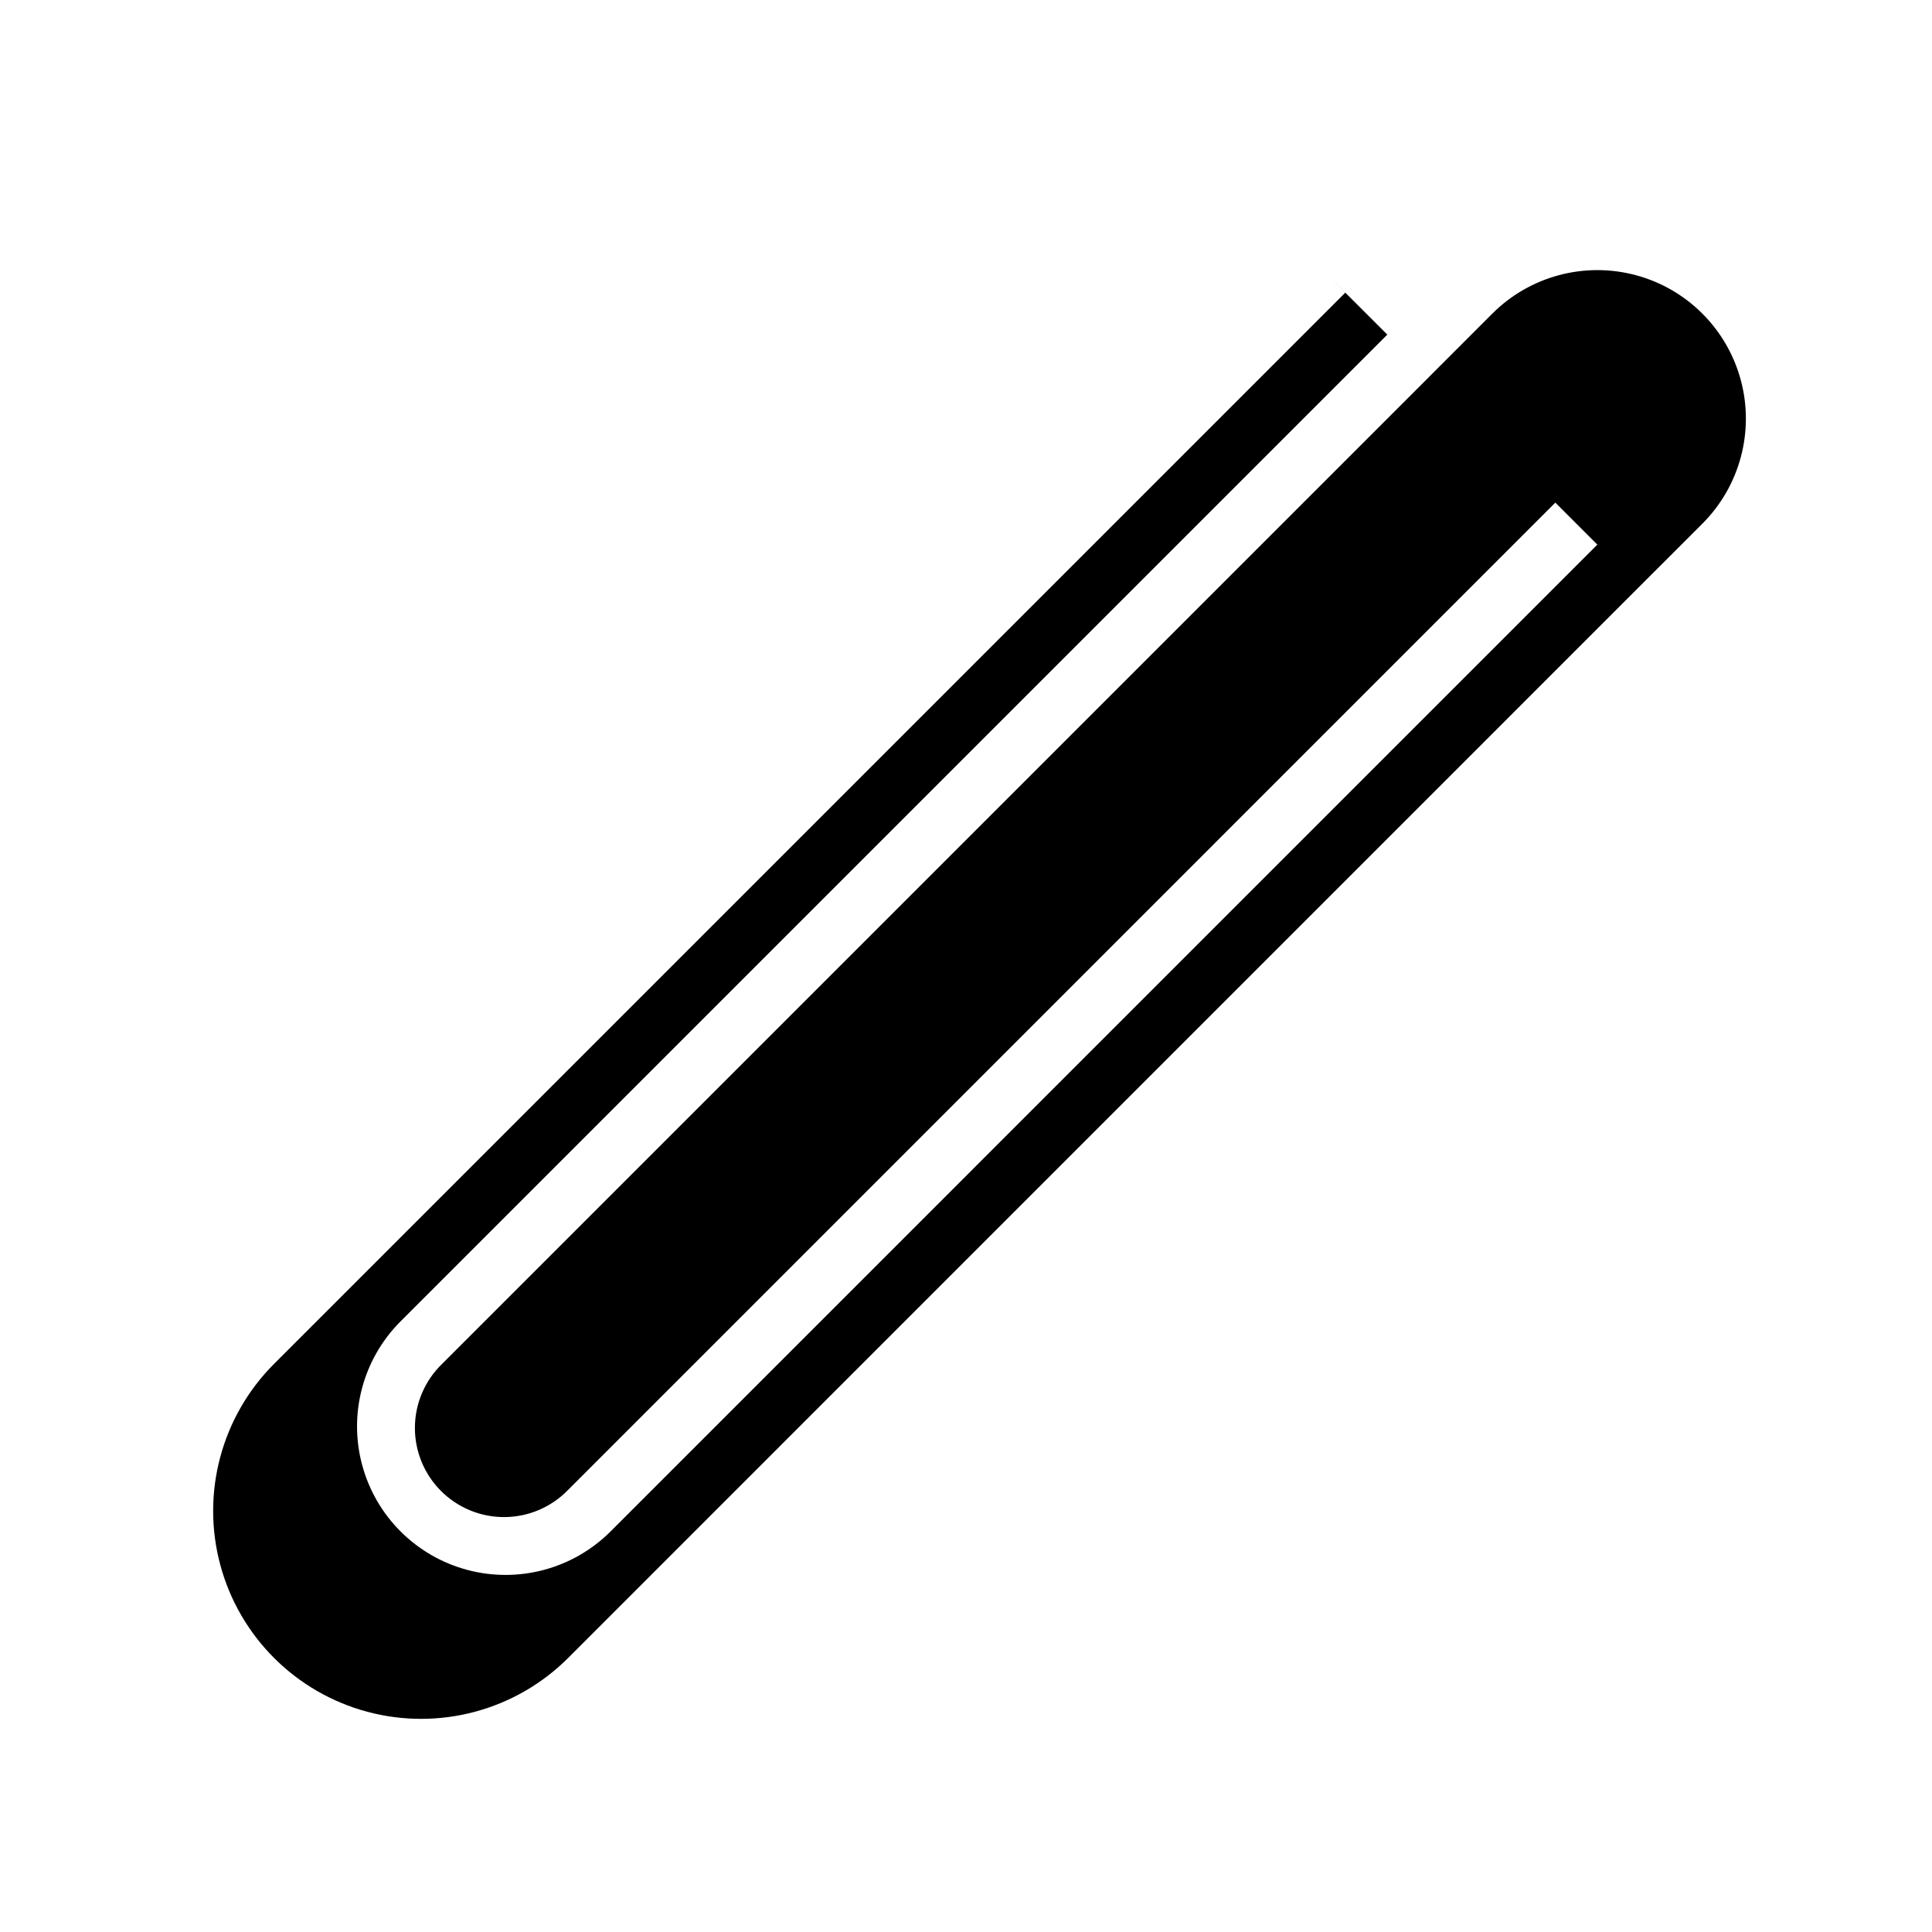 <?xml version="1.0" encoding="UTF-8"?>
<!-- Uploaded to: ICON Repo, www.iconrepo.com, Generator: ICON Repo Mixer Tools -->
<svg fill="#000000" width="800px" height="800px" version="1.1" viewBox="144 144 512 512" xmlns="http://www.w3.org/2000/svg">
 <path d="m500.52 221.55-283.89 283.89c-13.922 13.922-19.359 34.211-14.266 53.227 5.098 19.02 19.949 33.871 38.969 38.969 19.016 5.094 39.309-0.344 53.23-14.262l283.88-283.9 16.703-16.695c9.945-9.945 13.828-24.441 10.188-38.023-3.641-13.582-14.254-24.191-27.836-27.832-13.586-3.637-28.078 0.246-38.02 10.191l-16.684 16.695-261.63 261.63c-4.559 4.398-7.152 10.445-7.211 16.781-0.055 6.332 2.438 12.426 6.918 16.902 4.481 4.481 10.57 6.973 16.902 6.918 6.336-0.055 12.383-2.652 16.785-7.211l261.62-261.63 11.133 11.133-261.62 261.63c-9.957 9.871-24.414 13.699-37.953 10.051-13.535-3.648-24.113-14.223-27.762-27.762s0.18-27.996 10.051-37.953l261.62-261.62-16.707-16.699z"/>
</svg>